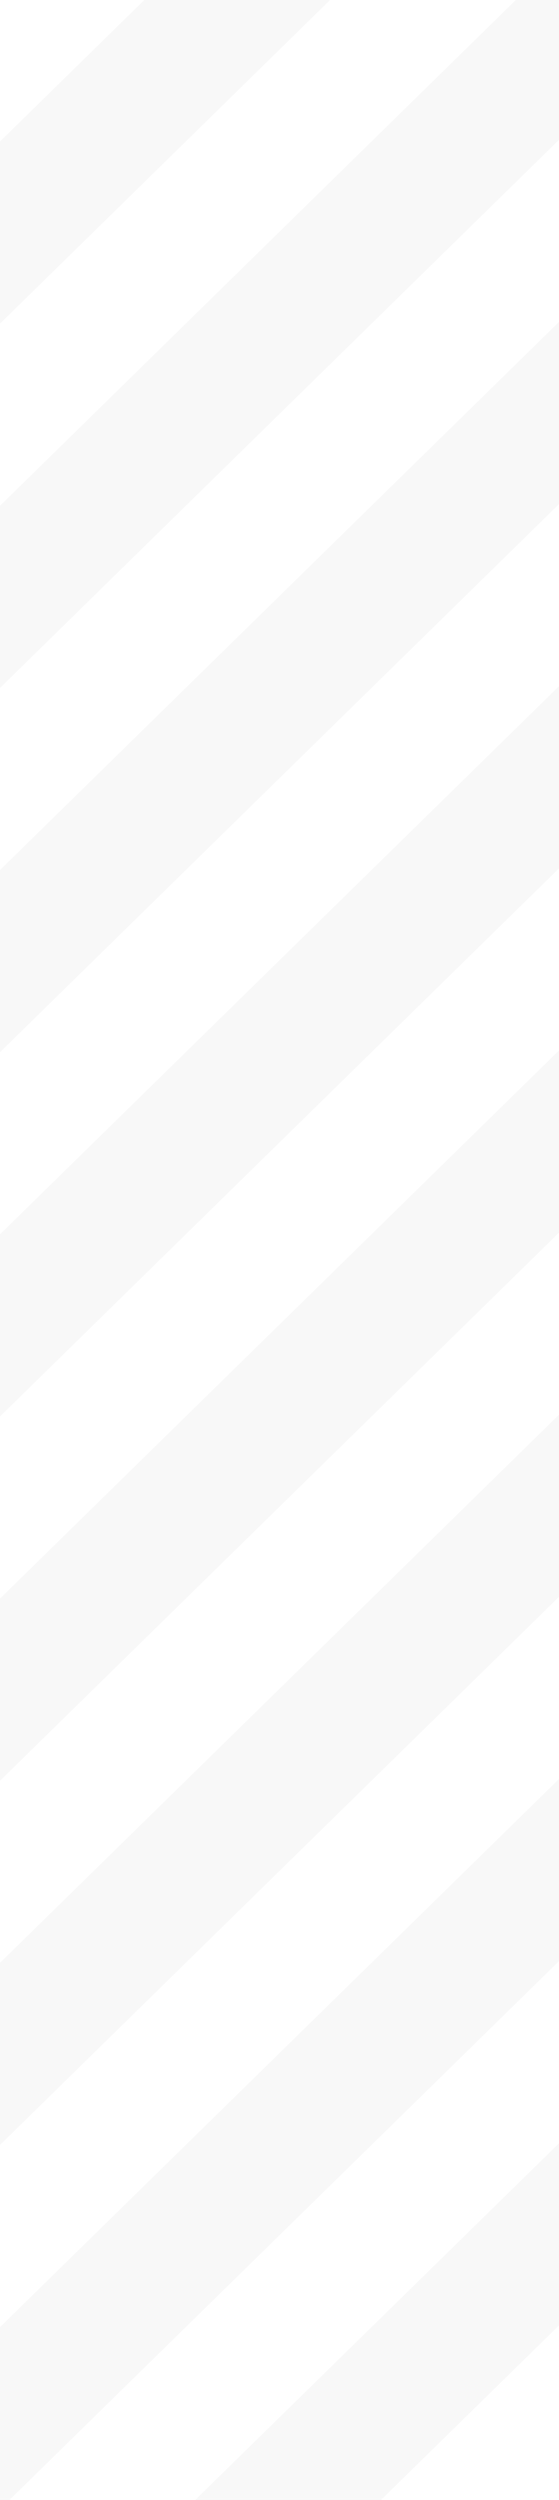 <svg xmlns="http://www.w3.org/2000/svg" xmlns:xlink="http://www.w3.org/1999/xlink" width="78.07" height="348.679" viewBox="0 0 78.07 348.679">
  <defs>
    <clipPath id="clip-path">
      <rect id="Rectangle_506" data-name="Rectangle 506" width="78.07" height="348.679" transform="translate(0.122 306.829)" fill="none"/>
    </clipPath>
  </defs>
  <g id="Group_4078" data-name="Group 4078" transform="translate(-0.122 -306.829)" opacity="0.35">
    <g id="Group_4077" data-name="Group 4077" clip-path="url(#clip-path)">
      <path id="Path_3234" data-name="Path 3234" d="M-251.315,1233.274h25.94l848.95-831.331v-25.4Z" fill="#eaeaea"/>
      <path id="Path_3235" data-name="Path 3235" d="M-303.2,1233.279h25.942L623.573,351.137v-25.4Z" fill="#eaeaea"/>
      <path id="Path_3236" data-name="Path 3236" d="M-355.091,1233.281h25.942l952.724-932.95V274.925Z" fill="#eaeaea"/>
      <path id="Path_3237" data-name="Path 3237" d="M592.532,254.516l-999.507,978.769,25.943,0L618.475,254.516Z" fill="#eaeaea"/>
      <path id="Path_3238" data-name="Path 3238" d="M540.643,254.521l-999.5,978.767,25.943,0,999.5-978.764Z" fill="#eaeaea"/>
      <path id="Path_3239" data-name="Path 3239" d="M488.759,254.523-510.75,1233.292l25.943,0L514.7,254.523Z" fill="#eaeaea"/>
      <path id="Path_3240" data-name="Path 3240" d="M436.872,254.527l-999.5,978.767,25.938,0L462.815,254.527Z" fill="#eaeaea"/>
      <path id="Path_3241" data-name="Path 3241" d="M384.988,254.529-614.521,1233.3l25.938,0L410.926,254.529Z" fill="#eaeaea"/>
      <path id="Path_3242" data-name="Path 3242" d="M333.1,254.531-666.408,1233.3l25.94,0,999.5-978.764Z" fill="#eaeaea"/>
      <path id="Path_3243" data-name="Path 3243" d="M281.212,254.536l-999.5,978.767,25.945,0,999.5-978.762Z" fill="#eaeaea"/>
      <path id="Path_3244" data-name="Path 3244" d="M229.327,254.538l-999.5,978.767,25.943,0,999.5-978.764Z" fill="#eaeaea"/>
      <path id="Path_3245" data-name="Path 3245" d="M177.44,254.54l-999.5,978.769,25.943,0,999.5-978.764Z" fill="#eaeaea"/>
      <path id="Path_3246" data-name="Path 3246" d="M125.553,254.544l-999.5,978.767,25.945,0,999.5-978.764Z" fill="#eaeaea"/>
      <path id="Path_3247" data-name="Path 3247" d="M73.668,254.546l-999.5,978.769,25.938,0L99.608,254.546Z" fill="#eaeaea"/>
      <path id="Path_3248" data-name="Path 3248" d="M21.779,254.549l-999.5,978.769,25.938,0L47.722,254.549Z" fill="#eaeaea"/>
      <path id="Path_3249" data-name="Path 3249" d="M-30.11,254.553l-999.5,978.767,25.945,0,999.5-978.764Z" fill="#eaeaea"/>
      <path id="Path_3250" data-name="Path 3250" d="M-81.994,254.555l-999.5,978.769,25.943,0,999.5-978.764Z" fill="#eaeaea"/>
      <path id="Path_3251" data-name="Path 3251" d="M-133.881,254.559l-999.507,978.767,25.942,0,999.507-978.762Z" fill="#eaeaea"/>
      <path id="Path_3252" data-name="Path 3252" d="M-185.768,254.562l-999.5,978.767,25.945,0,999.5-978.764Z" fill="#eaeaea"/>
      <path id="Path_3253" data-name="Path 3253" d="M-237.655,254.564l-999.507,978.769,25.947,0,999.5-978.764Z" fill="#eaeaea"/>
      <path id="Path_3254" data-name="Path 3254" d="M-289.541,254.568l-999.5,978.767,25.943,0,999.5-978.764Z" fill="#eaeaea"/>
      <path id="Path_3255" data-name="Path 3255" d="M-341.427,254.57l-999.507,978.767,25.943,0,999.5-978.764Z" fill="#eaeaea"/>
      <path id="Path_3256" data-name="Path 3256" d="M-393.315,254.575l-971.49,951.334v25.4l997.433-976.735Z" fill="#eaeaea"/>
      <path id="Path_3257" data-name="Path 3257" d="M-445.2,254.577-1364.8,1155.1v25.41l945.546-925.931Z" fill="#eaeaea"/>
      <path id="Path_3258" data-name="Path 3258" d="M-497.081,254.579-1364.808,1104.3v25.4l893.667-875.12Z" fill="#eaeaea"/>
      <path id="Path_3259" data-name="Path 3259" d="M-548.968,254.583l-815.838,798.907v25.4l841.78-824.31Z" fill="#eaeaea"/>
      <path id="Path_3260" data-name="Path 3260" d="M-600.856,254.585l-763.951,748.1v25.4l789.9-773.5Z" fill="#eaeaea"/>
      <path id="Path_3261" data-name="Path 3261" d="M-652.743,254.588l-712.063,697.288v25.4L-626.8,254.588Z" fill="#eaeaea"/>
      <path id="Path_3262" data-name="Path 3262" d="M-704.63,254.592l-660.178,646.475v25.4l686.121-671.878Z" fill="#eaeaea"/>
      <path id="Path_3263" data-name="Path 3263" d="M-756.517,254.594l-608.289,595.667v25.4l634.231-621.07Z" fill="#eaeaea"/>
      <path id="Path_3264" data-name="Path 3264" d="M-808.4,254.6l-556.406,544.856v25.405L-782.459,254.6Z" fill="#eaeaea"/>
      <path id="Path_3265" data-name="Path 3265" d="M-860.289,254.6-1364.8,748.647v25.4L-834.345,254.6Z" fill="#eaeaea"/>
      <path id="Path_3266" data-name="Path 3266" d="M-912.177,254.6l-452.63,443.235v25.405L-886.235,254.6Z" fill="#eaeaea"/>
      <path id="Path_3267" data-name="Path 3267" d="M-964.064,254.607l-400.742,392.425v25.4l426.685-417.828Z" fill="#eaeaea"/>
      <path id="Path_3268" data-name="Path 3268" d="M-1015.95,254.609l-348.857,341.617v25.4l374.8-367.02Z" fill="#eaeaea"/>
      <path id="Path_3269" data-name="Path 3269" d="M-1067.836,254.611l-296.972,290.806v25.4L-1041.9,254.611Z" fill="#eaeaea"/>
      <path id="Path_3270" data-name="Path 3270" d="M-1119.723,254.616l-245.083,240v25.4l271.025-265.4Z" fill="#eaeaea"/>
      <path id="Path_3271" data-name="Path 3271" d="M-1171.61,254.618l-193.2,189.185v25.405l219.138-214.591Z" fill="#eaeaea"/>
      <path id="Path_3272" data-name="Path 3272" d="M-1223.5,254.62-1364.805,393v25.4l167.251-163.78Z" fill="#eaeaea"/>
      <path id="Path_3273" data-name="Path 3273" d="M-1275.383,254.624l-89.426,87.569v25.4l115.366-112.97Z" fill="#eaeaea"/>
      <path id="Path_3274" data-name="Path 3274" d="M-1327.271,254.626l-37.536,36.756v25.4l63.479-62.159Z" fill="#eaeaea"/>
      <path id="Path_3275" data-name="Path 3275" d="M-1364.807,254.629v11.351l11.592-11.351Z" fill="#eaeaea"/>
    </g>
  </g>
</svg>
